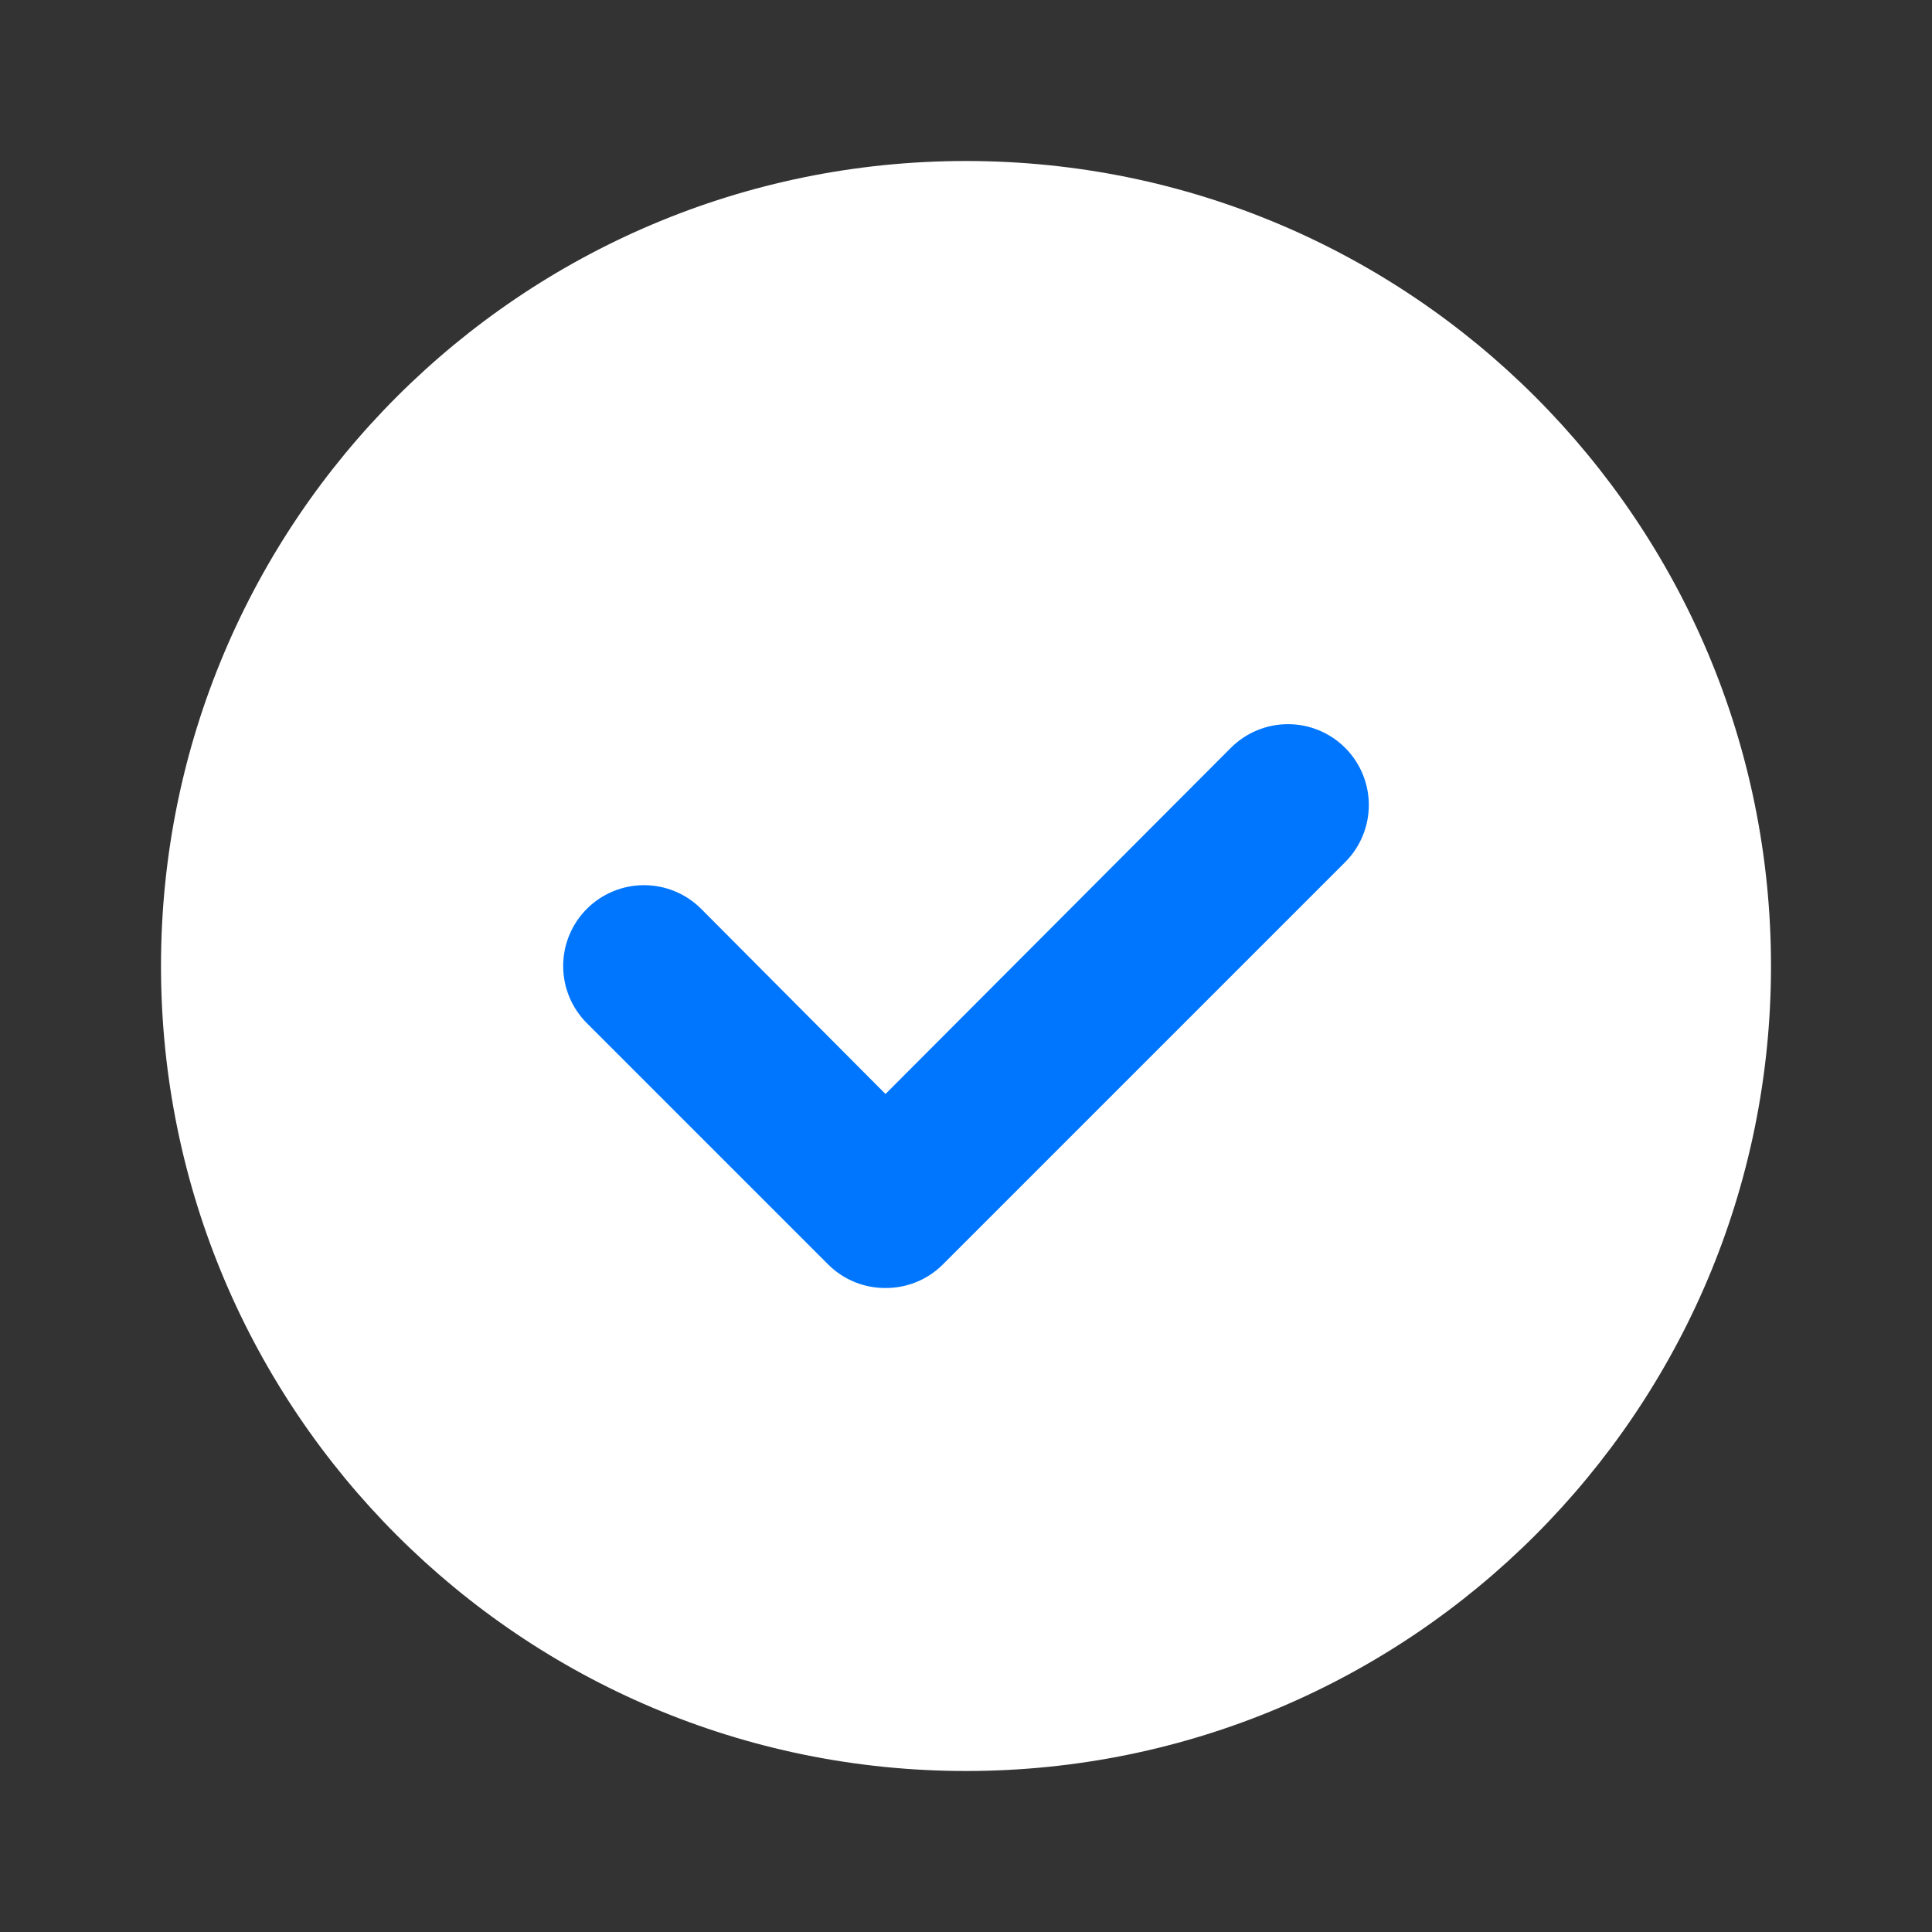 <?xml version="1.0" encoding="UTF-8"?> <svg xmlns="http://www.w3.org/2000/svg" width="800" height="800" viewBox="0 0 800 800" fill="none"><rect x="0" y="0" width="800" height="800" fill="#333333" stroke="none"/><path d="M400 733.333C584.095 733.333 733.333 584.094 733.333 399.999C733.333 215.904 584.095 66.666 400 66.666C215.905 66.666 66.666 215.904 66.666 399.999C66.666 584.094 215.905 733.333 400 733.333Z" fill="white"></path><path d="M366.666 533.333C362.28 533.358 357.931 532.517 353.87 530.859C349.808 529.2 346.114 526.756 343 523.666L243 423.666C239.892 420.558 237.427 416.869 235.745 412.808C234.063 408.747 233.197 404.395 233.197 400C233.197 391.123 236.723 382.61 243 376.333C249.277 370.056 257.79 366.53 266.667 366.53C275.543 366.53 284.056 370.056 290.333 376.333L366.666 453L509.667 309.666C515.943 303.39 524.456 299.863 533.333 299.863C542.21 299.863 550.723 303.39 557 309.666C563.277 315.943 566.803 324.456 566.803 333.333C566.803 342.21 563.277 350.723 557 357L390.333 523.666C387.218 526.756 383.525 529.2 379.463 530.859C375.402 532.517 371.053 533.358 366.666 533.333Z" fill="#0076FE"></path></svg> 
